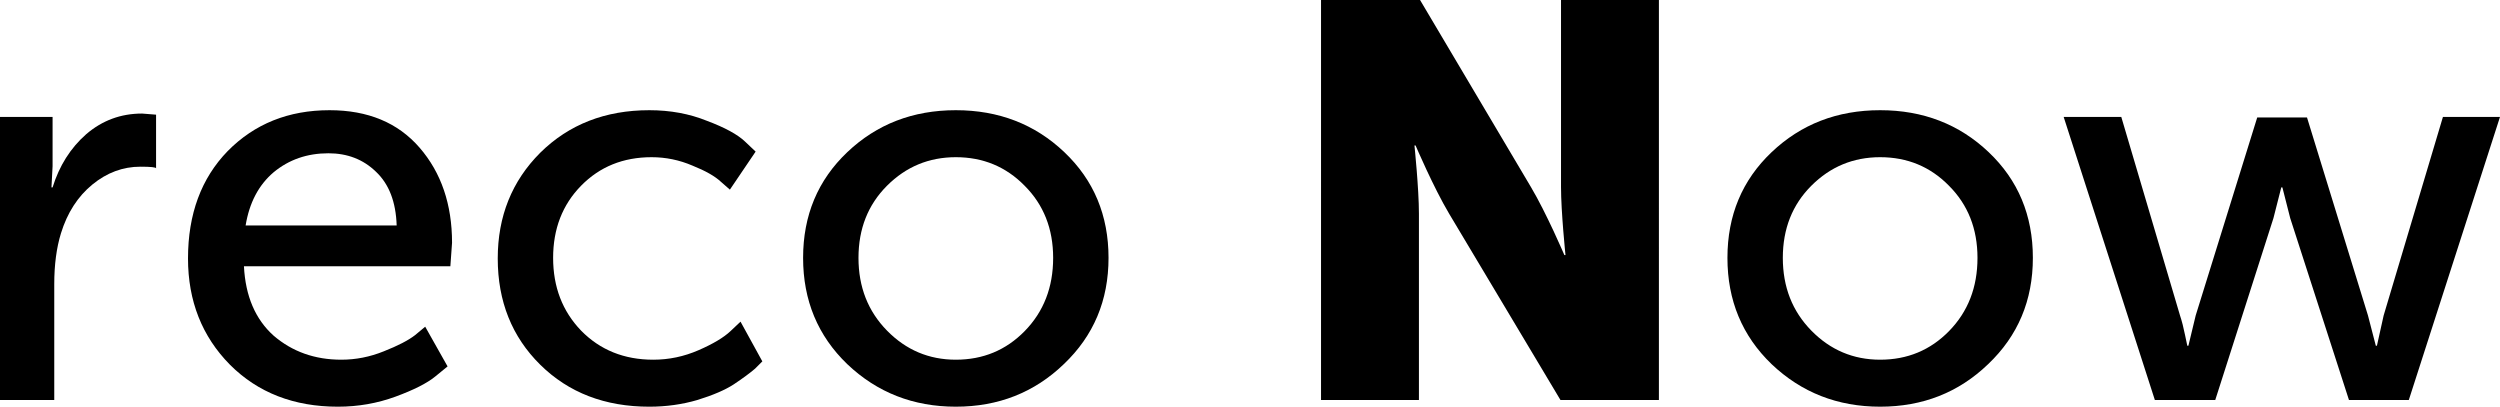 <?xml version="1.0" encoding="UTF-8" standalone="no"?>
<svg xmlns="http://www.w3.org/2000/svg" height="15.994" width="98.319" version="1.1">
  <g transform="translate(-1.672,-14.27)" aria-label="reco Now">
    <path d="M 1.672,30 V 18.868 H 3.74 v 1.936 L 3.696,21.64 H 3.74 q 0.396,-1.276 1.32,-2.09 0.946,-0.814 2.2,-0.814 l 0.55,0.044 v 2.112 q 0,-0.066 -0.616,-0.066 -1.034,0 -1.892,0.704 -0.858,0.704 -1.232,1.914 -0.264,0.858 -0.264,2.002 V 30 Z"/>
    <path d="m 9.066,24.434 q 0,-2.618 1.562,-4.224 1.584,-1.606 4.004,-1.606 2.266,0 3.542,1.474 1.276,1.474 1.276,3.74 l -0.066,0.924 h -8.118 q 0.088,1.76 1.166,2.728 1.1,0.946 2.662,0.946 0.858,0 1.672,-0.33 0.836,-0.33 1.232,-0.638 l 0.396,-0.33 0.88,1.562 -0.484,0.396 q -0.484,0.396 -1.562,0.792 -1.078,0.396 -2.266,0.396 -2.596,0 -4.246,-1.65 -1.65,-1.672 -1.65,-4.18 z m 2.266,-1.298 h 5.94 q -0.044,-1.386 -0.814,-2.112 -0.748,-0.726 -1.87,-0.726 -1.254,0 -2.156,0.748 -0.88,0.748 -1.1,2.09 z"/>
    <path d="m 21.247,24.434 q 0,-2.486 1.672,-4.158 1.694,-1.672 4.29,-1.672 1.232,0 2.266,0.418 1.056,0.396 1.496,0.814 l 0.418,0.396 -1.012,1.496 -0.352,-0.308 q -0.352,-0.33 -1.122,-0.638 -0.77,-0.33 -1.606,-0.33 -1.672,0 -2.772,1.122 -1.1,1.122 -1.1,2.838 0,1.716 1.1,2.86 1.122,1.144 2.838,1.144 0.924,0 1.782,-0.374 0.858,-0.374 1.254,-0.748 l 0.396,-0.374 0.858,1.562 -0.286,0.286 q -0.308,0.264 -0.836,0.616 -0.506,0.33 -1.43,0.616 -0.902,0.264 -1.892,0.264 -2.618,0 -4.29,-1.65 -1.672,-1.65 -1.672,-4.18 z"/>
    <path d="m 34.994,28.592 q -1.738,-1.672 -1.738,-4.18 0,-2.508 1.738,-4.158 1.738,-1.65 4.268,-1.65 2.53,0 4.268,1.65 1.738,1.65 1.738,4.158 0,2.508 -1.76,4.18 -1.738,1.672 -4.246,1.672 -2.508,0 -4.268,-1.672 z m 1.562,-7.018 q -1.122,1.122 -1.122,2.838 0,1.716 1.122,2.86 1.122,1.144 2.706,1.144 1.606,0 2.706,-1.122 1.122,-1.144 1.122,-2.882 0,-1.716 -1.122,-2.838 -1.1,-1.122 -2.706,-1.122 -1.584,0 -2.706,1.122 z"/>
    <path d="m 53.625,30 h 3.85 v -7.326 c 0,-0.99 -0.176,-2.684 -0.176,-2.684 h 0.044 c 0,0 0.704,1.65 1.32,2.684 l 4.378,7.326 h 3.872 V 14.27 h -3.85 v 7.348 c 0,0.99 0.176,2.684 0.176,2.684 h -0.044 c 0,0 -0.704,-1.65 -1.32,-2.684 l -4.356,-7.348 h -3.894 z"/>
    <path d="m 71.346,28.592 q -1.738,-1.672 -1.738,-4.18 0,-2.508 1.738,-4.158 1.738,-1.65 4.268,-1.65 2.53,0 4.268,1.65 1.738,1.65 1.738,4.158 0,2.508 -1.76,4.18 -1.738,1.672 -4.246,1.672 -2.508,0 -4.268,-1.672 z m 1.562,-7.018 q -1.122,1.122 -1.122,2.838 0,1.716 1.122,2.86 1.122,1.144 2.706,1.144 1.606,0 2.706,-1.122 1.122,-1.144 1.122,-2.882 0,-1.716 -1.122,-2.838 -1.1,-1.122 -2.706,-1.122 -1.584,0 -2.706,1.122 z"/>
    <path d="m 86.417,30 -3.586,-11.132 h 2.266 l 2.31,7.81 q 0.11,0.33 0.198,0.77 l 0.088,0.418 h 0.044 l 0.286,-1.188 2.42,-7.788 h 1.958 l 2.398,7.788 0.308,1.188 h 0.044 l 0.264,-1.188 2.332,-7.81 h 2.244 L 96.405,30 h -2.354 l -2.31,-7.15 -0.308,-1.21 h -0.044 l -0.308,1.21 -2.288,7.15 z"/>
  </g>
</svg>
